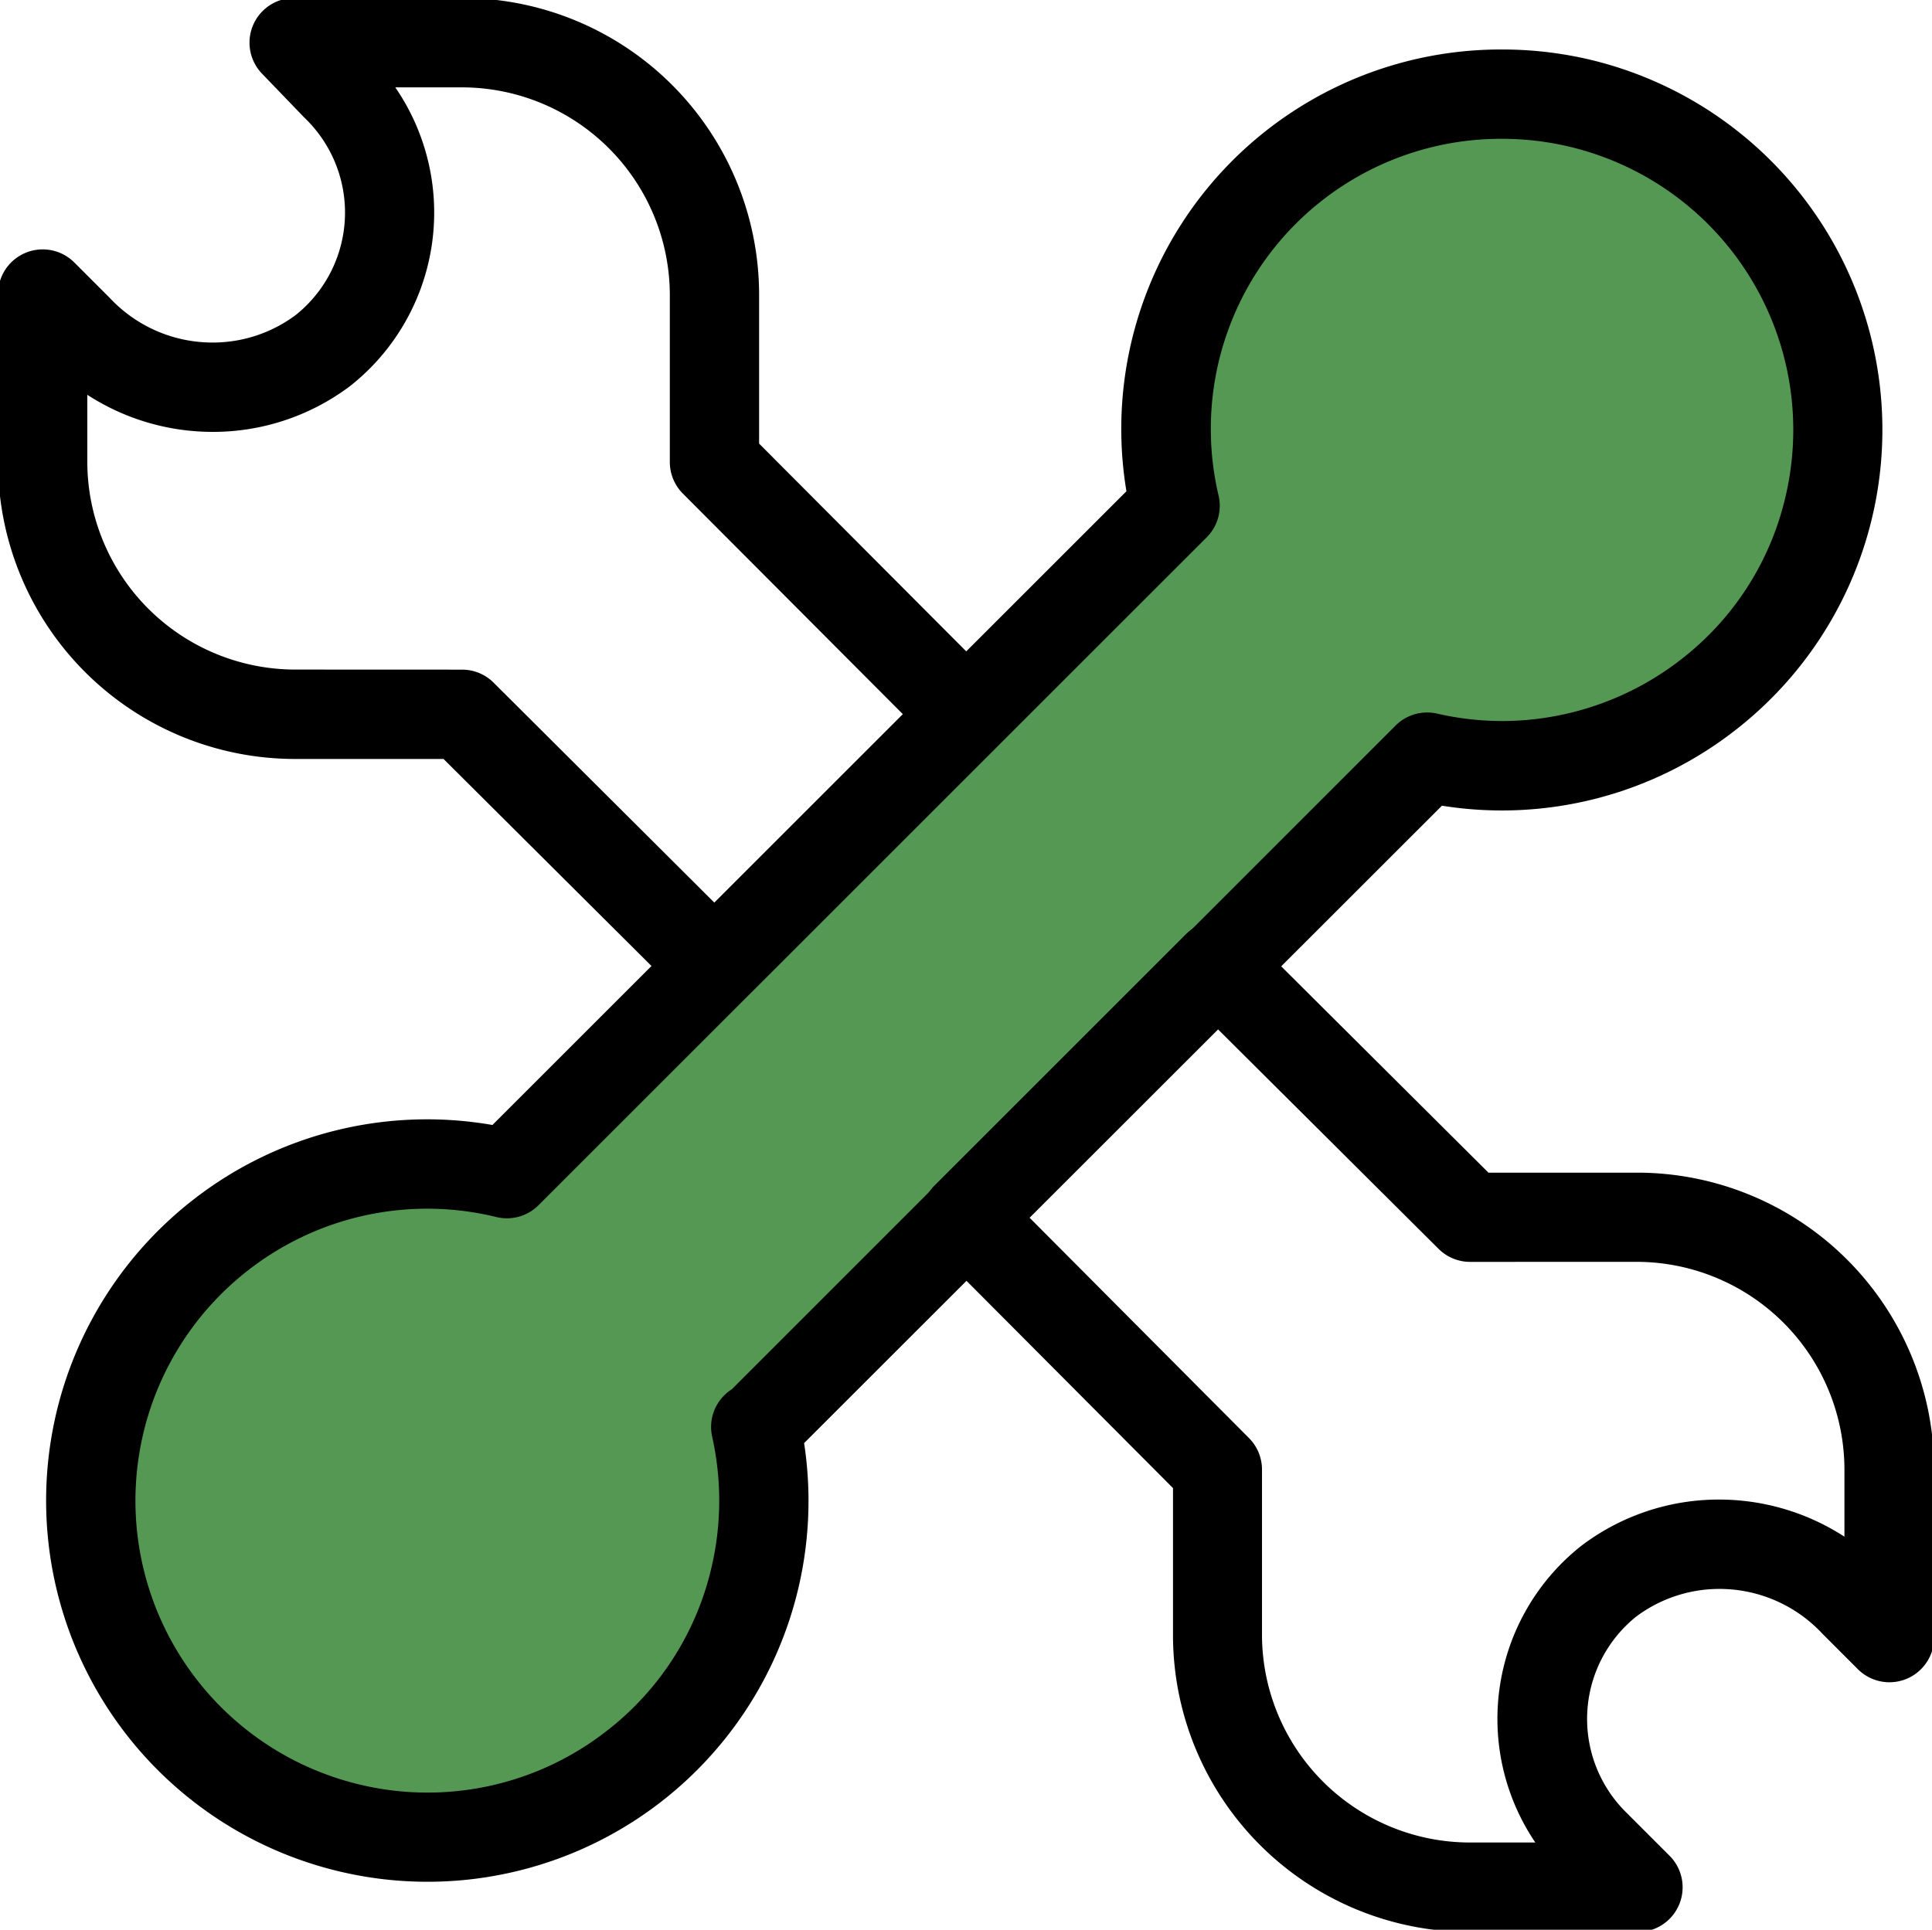 <svg xmlns="http://www.w3.org/2000/svg" xmlns:xlink="http://www.w3.org/1999/xlink" width="54.058" height="54.008" viewBox="0 0 54.058 54.008">
  <defs>
    <clipPath id="clip-path">
      <rect id="長方形_451" data-name="長方形 451" width="54.058" height="54.008" fill="none"/>
    </clipPath>
  </defs>
  <g id="グループ_2790" data-name="グループ 2790" transform="translate(0 -10)">
    <g id="グループ_2789" data-name="グループ 2789" transform="translate(0 10)" clip-path="url(#clip-path)">
      <path id="パス_3172" data-name="パス 3172" d="M43.324,3.986a9.368,9.368,0,0,0-9.148,11.52L15.486,34.2a9.416,9.416,0,1,0,6.962,7.088l.021.021L41.233,22.542A9.4,9.4,0,1,0,43.324,3.986" transform="translate(-1.301 -1.351)" fill="#559853"/>
      <path id="パス_3173" data-name="パス 3173" d="M43.294,2.736h.034A10.69,10.69,0,0,1,45.7,3a10.647,10.647,0,0,1,4.215,18.74A10.615,10.615,0,0,1,41.647,23.9L23.8,41.739A10.66,10.66,0,0,1,10.736,53.712a10.668,10.668,0,0,1-4.021-18.79,10.636,10.636,0,0,1,8.364-2.086L32.819,15.1A10.619,10.619,0,0,1,43.294,2.736Zm.043,18.795a8.178,8.178,0,0,0,5.035-1.751,8.054,8.054,0,0,0,2.9-4.58,8.146,8.146,0,0,0-7.945-9.964h-.03a8.118,8.118,0,0,0-7.9,9.983,1.25,1.25,0,0,1-.333,1.171L16.369,35.081a1.25,1.25,0,0,1-1.18.331A8.143,8.143,0,0,0,8.247,36.9a8.168,8.168,0,0,0,3.08,14.386A8.142,8.142,0,0,0,18.269,49.8a8.079,8.079,0,0,0,2.925-4.518,8.2,8.2,0,0,0,.034-3.72,1.25,1.25,0,0,1,.549-1.329L40.349,21.658a1.25,1.25,0,0,1,1.163-.335A8.2,8.2,0,0,0,43.337,21.531Z" transform="translate(-1.301 -1.351)"/>
      <path id="パス_3174" data-name="パス 3174" d="M20.605,28.891a1.246,1.246,0,0,1-.882-.365l-6.7-6.672H8.843A8.311,8.311,0,0,1,.558,13.543v-4.7a1.25,1.25,0,0,1,2.134-.884l.984.984.026.027A3.934,3.934,0,0,0,6.556,10.2a3.885,3.885,0,0,0,2.336-.774,3.671,3.671,0,0,0,.264-5.495L9.124,3.9,7.943,2.673a1.25,1.25,0,0,1,.9-2.116h4.7a8.311,8.311,0,0,1,8.31,8.282v4.189l6.672,6.694a1.25,1.25,0,0,1,0,1.766l-7.037,7.037A1.246,1.246,0,0,1,20.605,28.891Zm-7.062-9.537a1.25,1.25,0,0,1,.882.365L20.6,25.874,25.875,20.6,19.72,14.427a1.25,1.25,0,0,1-.365-.882v-4.7a5.822,5.822,0,0,0-5.81-5.787H11.673a6.185,6.185,0,0,1-1.237,8.338l-.028.022A6.367,6.367,0,0,1,6.556,12.7a6.445,6.445,0,0,1-3.5-1.038v1.879a5.822,5.822,0,0,0,5.789,5.811Z" transform="translate(-0.613 -0.613)"/>
      <path id="パス_3175" data-name="パス 3175" d="M47.918,39.632A1.246,1.246,0,0,1,48.8,40l6.7,6.672h4.183a8.311,8.311,0,0,1,8.287,8.312v4.7a1.25,1.25,0,0,1-2.134.884l-.985-.986-.026-.027a3.934,3.934,0,0,0-2.854-1.233,3.884,3.884,0,0,0-2.336.774,3.674,3.674,0,0,0-.261,5.5l.012.012,1.181,1.181a1.25,1.25,0,0,1-.884,2.134h-4.7a8.311,8.311,0,0,1-8.309-8.283V55.5L40,48.8a1.25,1.25,0,0,1,0-1.766L47.034,40A1.246,1.246,0,0,1,47.918,39.632Zm7.062,9.537A1.25,1.25,0,0,1,54.1,48.8L47.92,42.648,42.648,47.92,48.8,54.1a1.25,1.25,0,0,1,.364.882v4.65a5.822,5.822,0,0,0,5.809,5.787h1.839a6.172,6.172,0,0,1,1.272-8.292l.027-.021a6.365,6.365,0,0,1,3.85-1.285,6.446,6.446,0,0,1,3.5,1.039V54.98a5.821,5.821,0,0,0-5.791-5.812Z" transform="translate(-13.853 -13.853)"/>
    </g>
  </g>
</svg>
